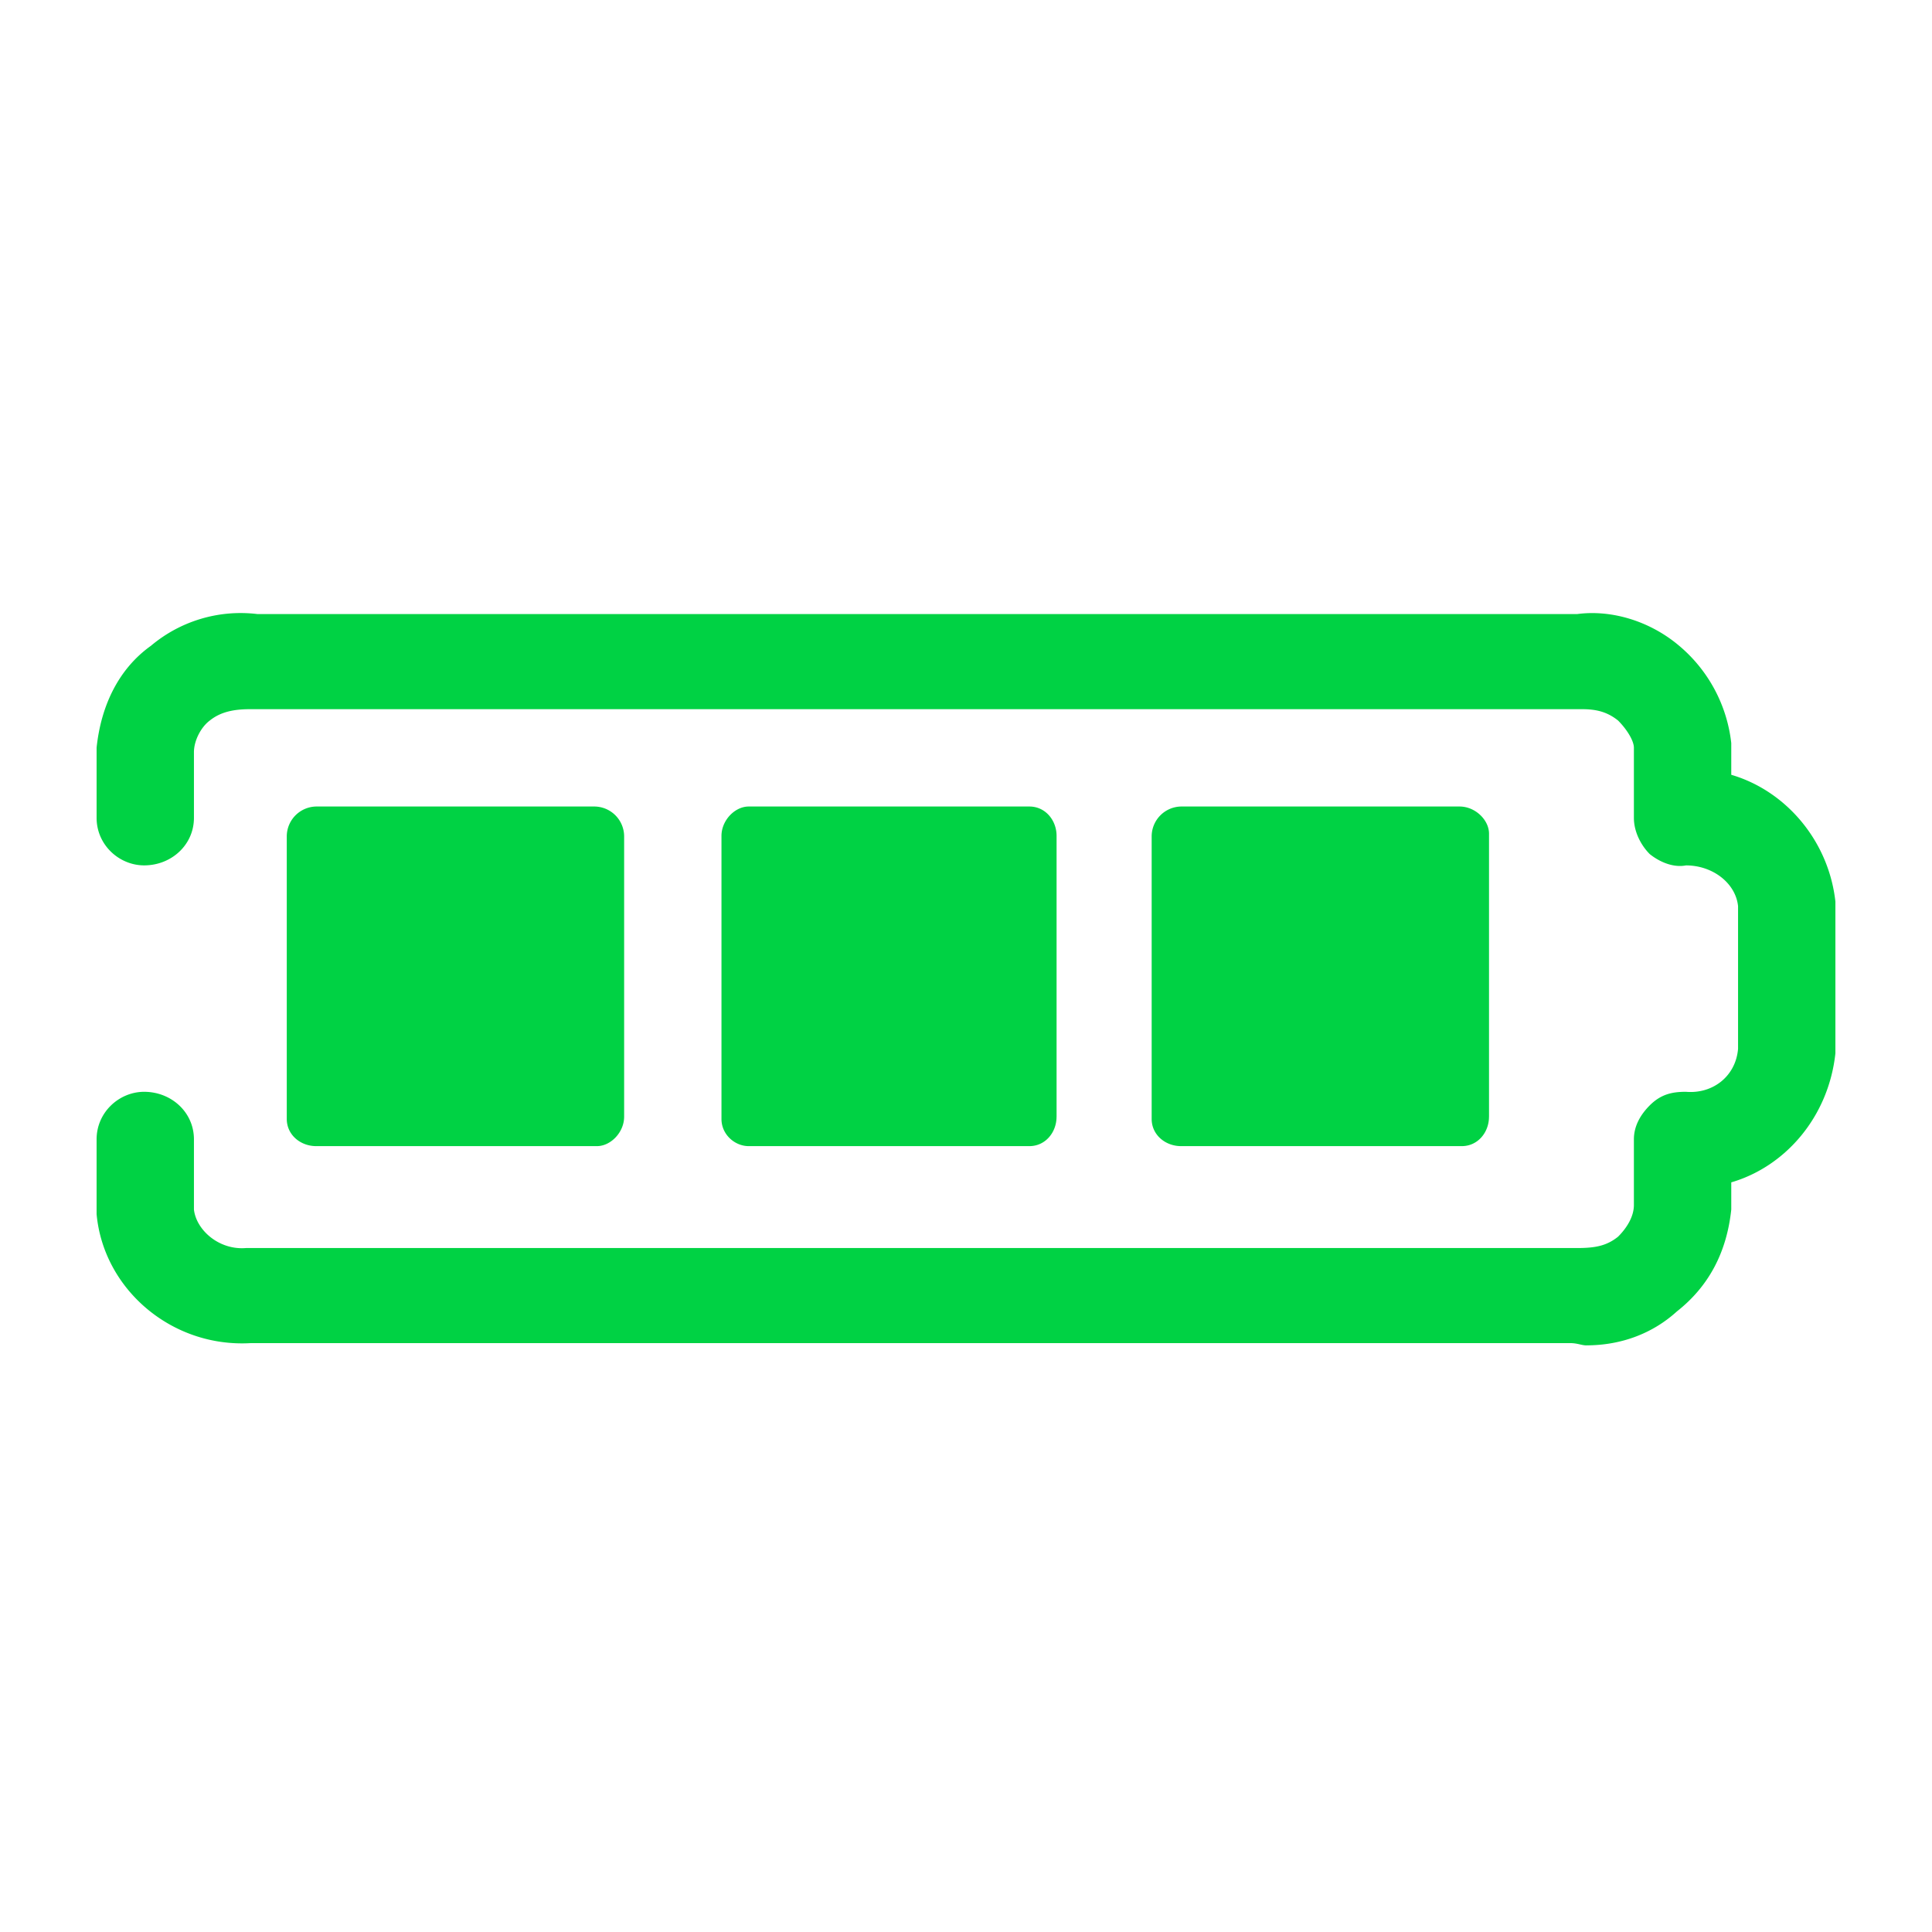<svg viewBox="0 0 60 60" xmlns="http://www.w3.org/2000/svg" xmlns:xlink="http://www.w3.org/1999/xlink">
  <defs>
    <path d="M49.266 41.781c1.054 0 2.039-.351 2.812-1.054.984-.774 1.547-1.829 1.688-3.164v-.844c1.687-.492 3.023-2.04 3.234-4.008V28c-.21-1.898-1.547-3.445-3.234-3.938v-.984a4.613 4.613 0 0 0-1.618-3.023c-.914-.774-2.109-1.125-3.164-.985H7.992a4.324 4.324 0 0 0-3.304.985c-.985.703-1.547 1.828-1.688 3.164v2.18c0 .843.703 1.476 1.477 1.476.843 0 1.546-.633 1.546-1.477V23.36c0-.351.211-.773.493-.984.351-.281.773-.352 1.265-.352h41.344c.422 0 .773.07 1.125.352.281.281.492.633.492.844v2.18c0 .421.211.843.492 1.124.352.282.774.422 1.125.352.844 0 1.547.563 1.618 1.266v4.43c-.07.843-.774 1.406-1.618 1.335-.422 0-.773.07-1.125.422-.28.281-.492.633-.492 1.055v2.039c0 .351-.21.703-.492.984-.352.282-.703.352-1.266.352H7.641c-.844.07-1.547-.563-1.618-1.196v-2.18c0-.843-.703-1.476-1.546-1.476-.774 0-1.477.633-1.477 1.477v2.32c.21 2.32 2.32 4.149 4.781 4.008h40.992c.211 0 .352.07.493.07zM19.383 34.68v-8.72a.93.93 0 0 0-.914-.913H9.82a.93.93 0 0 0-.914.914v8.789c0 .492.422.844.914.844h8.72c.42 0 .843-.422.843-.914zm13.43 0v-8.72c0-.491-.352-.913-.844-.913H23.25c-.422 0-.844.422-.844.914v8.789c0 .492.422.844.844.844h8.719c.492 0 .843-.422.843-.914zm13.43 0v-8.79c0-.421-.423-.843-.915-.843H36.68a.93.93 0 0 0-.914.914v8.789c0 .492.422.844.914.844h8.718c.493 0 .844-.422.844-.914z" id="a"/>
  </defs>
  <use fill="#00D244" xlink:href="#a"/>
</svg>
